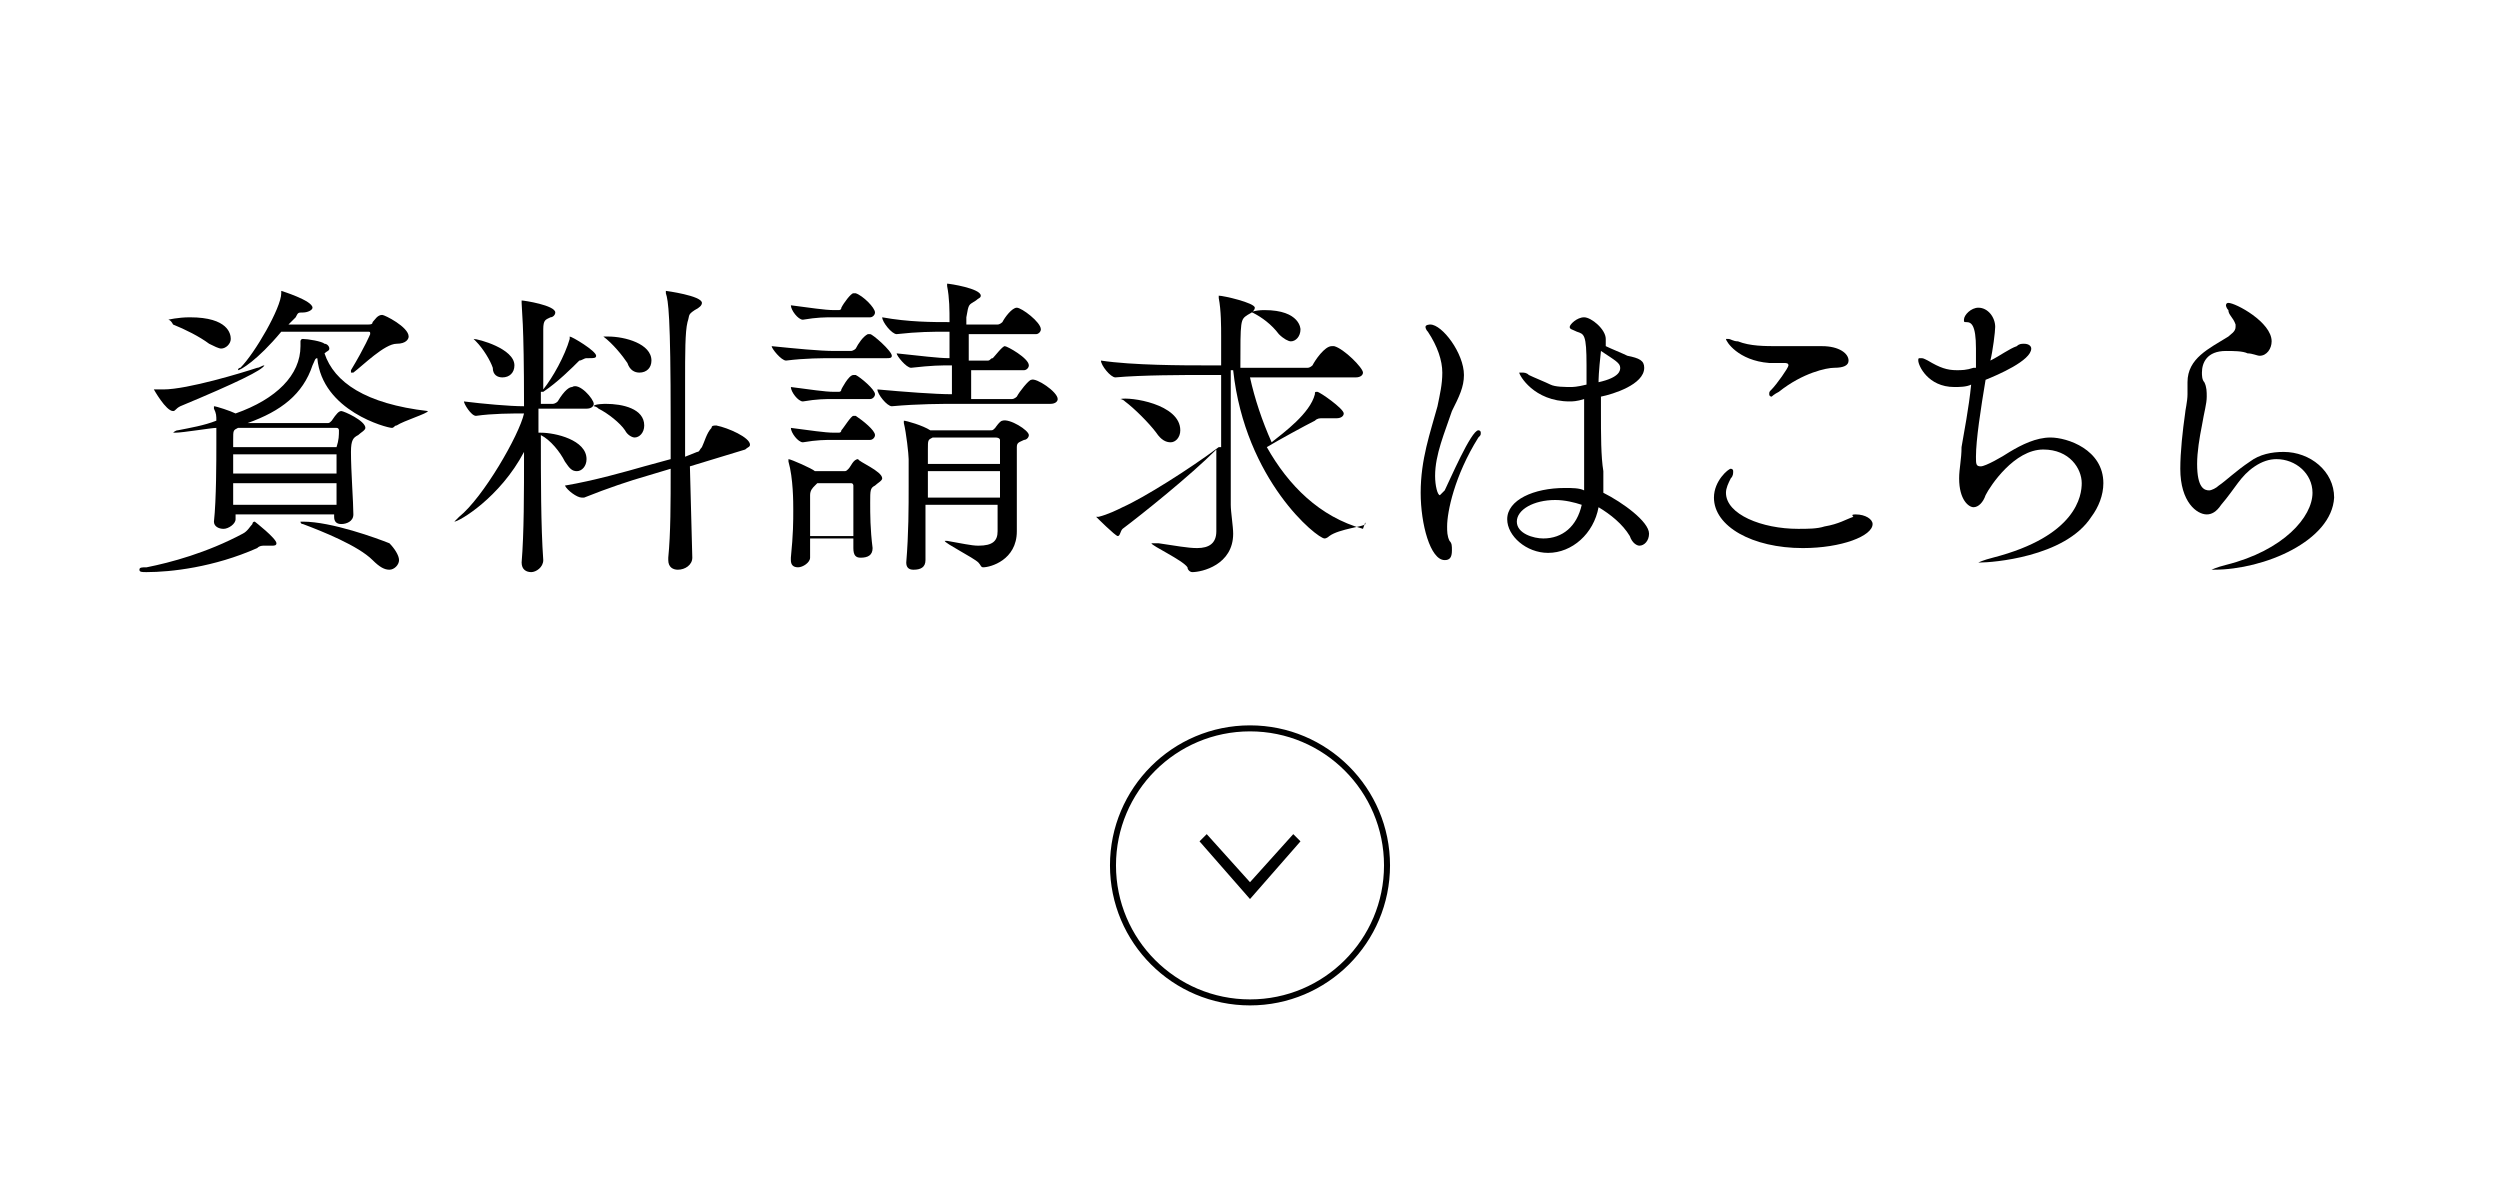 <?xml version="1.0" encoding="utf-8"?>
<!-- Generator: Adobe Illustrator 21.1.0, SVG Export Plug-In . SVG Version: 6.00 Build 0)  -->
<svg version="1.1" id="レイヤー_1" xmlns="http://www.w3.org/2000/svg" xmlns:xlink="http://www.w3.org/1999/xlink" x="0px"
	 y="0px" viewBox="0 0 104 50" style="enable-background:new 0 0 104 50;" xml:space="preserve">
<style type="text/css">
	.st0{clip-path:url(#SVGID_2_);}
	.st1{fill:none;stroke:#000000;stroke-width:0.25;stroke-miterlimit:10;}
</style>
<title>アセット 9</title>
<g>
	<defs>
		<rect id="SVGID_1_" width="104" height="50"/>
	</defs>
	<clipPath id="SVGID_2_">
		<use xlink:href="#SVGID_1_"  style="overflow:visible;"/>
	</clipPath>
	<g class="st0">
		<path d="M11.5,22.6c0,0.1-0.1,0.1-0.2,0.1c0,0-0.1,0-0.1,0c-0.1,0-0.1,0-0.2,0c-0.1,0-0.2,0-0.3,0.1c-1.8,0.8-3.6,1-4.6,1
			c-0.2,0-0.3,0-0.3-0.1s0.1-0.1,0.3-0.1c1-0.2,2.5-0.6,4-1.4c0.2-0.1,0.3-0.3,0.4-0.4c0,0,0-0.1,0.1-0.1
			C10.6,21.7,11.5,22.4,11.5,22.6z M7.5,16.9c-0.2,0.1-0.2,0.2-0.3,0.2c-0.3,0-0.8-0.9-0.8-0.9s0,0,0.1,0h0.1c0.1,0,0.1,0,0.2,0
			c1,0,3.3-0.7,3.9-0.9c0.1,0,0.2-0.1,0.3-0.1c0,0,0,0,0,0C10.9,15.4,9.9,15.9,7.5,16.9z M9.6,14.1c0,0.2-0.2,0.4-0.4,0.4
			c-0.1,0-0.3-0.1-0.5-0.2c-0.4-0.3-1-0.6-1.5-0.8C7.1,13.3,7,13.3,7,13.3c0,0,0.4-0.1,0.9-0.1C9.5,13.2,9.6,13.9,9.6,14.1z
			 M17.8,17.1c0,0.1-1,0.4-1.3,0.6c-0.1,0-0.1,0.1-0.2,0.1c-0.2,0-2.9-0.7-3.1-2.9c-0.1,0-0.1,0.1-0.2,0.3c-0.4,1.2-1.3,1.9-2.7,2.4
			h3.3c0.1,0,0.1,0,0.2-0.1c0.2-0.3,0.3-0.4,0.4-0.4c0.1,0,1,0.4,1,0.7c0,0.1-0.2,0.2-0.3,0.3c-0.2,0.1-0.3,0.2-0.3,0.7
			c0,0.8,0.1,2.1,0.1,2.6v0c0,0.3-0.3,0.4-0.5,0.4c-0.2,0-0.3-0.1-0.3-0.3v-0.1H9.8v0.2c0,0.2-0.3,0.4-0.5,0.4
			c-0.2,0-0.4-0.1-0.4-0.3v0C9,20.8,9,19.1,9,18.5c0-0.1,0-0.4,0-0.7c-0.2,0-1.4,0.2-1.7,0.2c-0.1,0-0.1,0-0.1,0
			c0,0,0.1-0.1,0.2-0.1c0.5-0.1,1.1-0.2,1.6-0.4c0-0.2,0-0.3-0.1-0.5c0,0,0-0.1,0-0.1c0,0,0,0,0,0c0.1,0,0.7,0.2,0.9,0.3
			c1.7-0.6,2.7-1.6,2.7-2.8v-0.1c0,0,0-0.1,0-0.1c0,0,0-0.1,0.1-0.1c0.2,0,0.8,0.1,0.9,0.2c0.1,0,0.2,0.1,0.2,0.2
			c0,0.1-0.1,0.1-0.2,0.2C13.9,15.9,15.2,16.8,17.8,17.1C17.8,17,17.8,17,17.8,17.1z M14.1,17.9c0,0,0-0.1-0.1-0.1H10l-0.1,0
			c-0.2,0.1-0.2,0.1-0.2,0.5c0,0.1,0,0.2,0,0.3h4.3C14.1,18.3,14.1,18.1,14.1,17.9z M14.1,18.9H9.7v0.8h4.3V18.9z M9.7,20.1
			c0,0.3,0,0.6,0,0.9h4.3c0-0.3,0-0.6,0-0.9H9.7z M17,14c0,0.1-0.1,0.3-0.5,0.3c-0.5,0-1.4,0.9-1.8,1.2c0,0-0.1,0-0.1,0c0,0,0,0,0,0
			c0,0,0-0.1,0-0.1c0.6-1,0.8-1.5,0.8-1.5c0-0.1,0-0.1-0.1-0.1h-3.6c-1,1.2-1.7,1.6-1.8,1.6c0,0,0,0,0,0c0,0,0-0.1,0.1-0.1
			c0.6-0.6,1.7-2.5,1.7-3.1c0-0.1,0-0.1,0-0.1c0,0,1.3,0.4,1.3,0.7c0,0.1-0.2,0.2-0.4,0.2c-0.2,0-0.2,0-0.3,0.2L12,13.5h3.3
			c0.1,0,0.2,0,0.2-0.1c0.1-0.1,0.2-0.3,0.4-0.3C16,13.1,17,13.6,17,14z M16.6,23.3c0,0.2-0.2,0.4-0.4,0.4c-0.2,0-0.4-0.1-0.7-0.4
			c-0.6-0.6-2.1-1.2-2.9-1.5c-0.1,0-0.1-0.1-0.1-0.1c0,0,0,0,0.1,0c1.2,0,3.1,0.7,3.6,0.9C16.4,22.8,16.6,23.1,16.6,23.3z"/>
		<path d="M24.7,16.8c0,0.1-0.1,0.2-0.3,0.2h-2c0,0.3,0,0.6,0,1h0.1c0.6,0,1.9,0.3,1.9,1.1c0,0.3-0.2,0.5-0.4,0.5
			c-0.2,0-0.3-0.1-0.5-0.4c-0.2-0.4-0.6-0.9-1-1.1c0,0,0,0,0,0c0,1.8,0,3.8,0.1,5.2v0c0,0.3-0.3,0.5-0.5,0.5c-0.2,0-0.4-0.1-0.4-0.4
			v0c0.1-1.2,0.1-2.9,0.1-4.6c-1,1.9-2.7,2.9-2.9,2.9c0,0,0,0,0,0c0,0,0.1-0.1,0.2-0.2c1-0.8,2.5-3.4,2.7-4.3c-0.5,0-1.3,0-2,0.1h0
			c-0.2,0-0.5-0.5-0.5-0.6c0.8,0.1,1.9,0.2,2.5,0.2c0-3.6-0.1-4-0.1-4.3c0,0,0-0.1,0-0.1c0,0,0,0,0,0c0.1,0,1.4,0.2,1.4,0.5
			c0,0.1-0.1,0.2-0.2,0.2c-0.2,0.1-0.3,0.1-0.3,0.5c0,0.5,0,1.4,0,2.5c0.4-0.5,0.9-1.4,1.1-2.1c0-0.1,0-0.1,0-0.1
			c0.1,0,1.1,0.6,1.1,0.8c0,0.1-0.1,0.1-0.3,0.1h-0.1c-0.1,0-0.2,0.1-0.3,0.1c-0.3,0.3-0.9,0.9-1.5,1.3l-0.1,0v0.5H23
			c0,0,0.1,0,0.2-0.1c0.3-0.5,0.5-0.6,0.6-0.6C24.1,15.9,24.7,16.6,24.7,16.8z M21.4,15.2c0,0.3-0.2,0.5-0.5,0.5
			c-0.2,0-0.4-0.1-0.4-0.4c-0.1-0.3-0.4-0.8-0.7-1.1c-0.1-0.1-0.1-0.1-0.1-0.1c0,0,0,0,0,0C19.9,14.1,21.4,14.5,21.4,15.2z
			 M31.2,18.5c0,0.1-0.1,0.1-0.2,0.2l-2.3,0.7l0.1,3.8v0c0,0.3-0.3,0.5-0.6,0.5c-0.2,0-0.4-0.1-0.4-0.4v-0.1c0.1-1,0.1-2.3,0.1-3.7
			l-1,0.3c-0.7,0.2-1.6,0.5-2.6,0.9c0,0,0,0-0.1,0c-0.2,0-0.6-0.3-0.7-0.5c1.2-0.2,2.6-0.6,3.3-0.8l1.1-0.3c0-0.5,0-1.1,0-1.6
			c0-4.4-0.1-5-0.2-5.3c0,0,0-0.1,0-0.1c0,0,0,0,0,0c0,0,1.5,0.2,1.5,0.5c0,0.1-0.1,0.2-0.3,0.3c-0.3,0.2-0.2,0.2-0.3,0.5
			c-0.1,0.4-0.1,1.3-0.1,2.5c0,0.9,0,2,0,3.1l0.5-0.2c0.1,0,0.1-0.1,0.2-0.2c0.1-0.2,0.2-0.6,0.4-0.8c0-0.1,0.1-0.1,0.2-0.1
			C30.3,17.8,31.2,18.2,31.2,18.5z M26.8,17.7c0,0.3-0.2,0.5-0.4,0.5c-0.1,0-0.3-0.1-0.4-0.3c-0.2-0.3-0.7-0.7-1.1-0.9
			c-0.1-0.1-0.2-0.1-0.2-0.1c0-0.1,0.5-0.1,0.5-0.1C25.9,16.8,26.8,17,26.8,17.7z M27.1,15c0,0.3-0.2,0.5-0.5,0.5
			c-0.2,0-0.4-0.1-0.5-0.4c-0.2-0.3-0.6-0.8-1-1.1C25.1,14,25.1,14,25.1,14s0.1,0,0.2,0C26,14,27.1,14.3,27.1,15z"/>
		<path d="M37.1,14.8c0,0.1-0.1,0.1-0.2,0.1h-2.2c-0.5,0-1.2,0-2,0.1h0c-0.2,0-0.6-0.5-0.6-0.6c1,0.1,2,0.2,2.6,0.2h0.7
			c0,0,0.1,0,0.2-0.1c0.1-0.2,0.3-0.5,0.5-0.6c0,0,0.1,0,0.1,0C36.3,13.9,37.1,14.6,37.1,14.8z M36.7,19.9c0,0.1-0.2,0.2-0.3,0.3
			c-0.2,0.1-0.2,0.2-0.2,0.7c0,0.5,0,1.1,0.1,1.9v0c0,0.3-0.2,0.4-0.5,0.4c-0.2,0-0.3-0.1-0.3-0.4v-0.4h-1.8c0,0.3,0,0.5,0,0.8
			c0,0.2-0.3,0.4-0.5,0.4c-0.2,0-0.3-0.1-0.3-0.3v-0.1c0.1-1,0.1-1.5,0.1-2c0-0.3,0-1.3-0.2-2c0,0,0-0.1,0-0.1c0,0,0,0,0,0
			c0.1,0,1,0.4,1.1,0.5l0,0h1.2c0.1,0,0.1,0,0.2-0.1c0.1-0.1,0.2-0.4,0.4-0.4C35.7,19.2,36.7,19.6,36.7,19.9z M36.4,13
			c0,0.1-0.1,0.2-0.2,0.2h-1.5c-0.4,0-0.7,0-1.3,0.1h0c-0.2,0-0.5-0.4-0.5-0.6c0.8,0.1,1.4,0.2,1.8,0.2h0.2c0,0,0.1,0,0.1-0.1
			c0.1-0.2,0.4-0.6,0.5-0.6c0,0,0.1,0,0.1,0C35.9,12.3,36.4,12.8,36.4,13z M36.4,16.4c0,0.1-0.1,0.2-0.2,0.2h-1.5
			c-0.4,0-0.7,0-1.3,0.1h0c-0.2,0-0.5-0.4-0.5-0.6c0.8,0.1,1.4,0.2,1.8,0.2h0.2c0,0,0.1,0,0.1-0.1c0,0,0.3-0.6,0.5-0.6
			c0,0,0.1,0,0.1,0C35.8,15.7,36.4,16.2,36.4,16.4z M36.4,18.1c0,0.1-0.1,0.2-0.2,0.2h-1.5c-0.4,0-0.7,0-1.3,0.1h0
			c-0.2,0-0.5-0.4-0.5-0.6c0.8,0.1,1.4,0.2,1.8,0.2h0.2c0,0,0.1,0,0.1-0.1c0.1-0.1,0.4-0.6,0.5-0.6c0,0,0.1,0,0.1,0
			C35.9,17.5,36.4,17.9,36.4,18.1z M35.5,21.1c0-0.3,0-0.6,0-0.9c0,0,0-0.1-0.1-0.1h-1.4l-0.1,0.1c-0.1,0.1-0.2,0.2-0.2,0.4
			c0,0.5,0,1.1,0,1.7h1.8C35.5,21.7,35.5,21.4,35.5,21.1z M44,16.6c0,0.1-0.1,0.2-0.3,0.2h-3.9c-0.6,0-1.6,0-2.7,0.1h0
			c-0.2,0-0.6-0.5-0.6-0.7c1.1,0.1,2.4,0.2,3.1,0.2c0-0.3,0-0.8,0-1.2c-0.5,0-0.8,0-1.7,0.1h0c-0.2,0-0.6-0.5-0.6-0.6
			c1,0.1,1.7,0.2,2.2,0.2v-1.1h-0.2c-0.5,0-1.1,0-2,0.1h0c-0.2,0-0.6-0.5-0.6-0.7c1.1,0.2,2.1,0.2,2.8,0.2c0-0.5,0-1-0.1-1.5
			c0,0,0-0.1,0-0.1c0,0,0,0,0,0c0.1,0,1.4,0.2,1.4,0.5c0,0.1-0.1,0.1-0.2,0.2c-0.3,0.2-0.3,0.1-0.4,0.7c0,0.1,0,0.2,0,0.3h1.3
			c0.1,0,0.2-0.1,0.2-0.1c0.1-0.2,0.4-0.6,0.6-0.6c0.2,0,1,0.6,1,0.9c0,0.1-0.1,0.2-0.2,0.2h-2.8c0,0.3,0,0.7,0,1.1h0.8
			c0.1,0,0.1-0.1,0.2-0.1c0.1-0.1,0.4-0.5,0.5-0.5c0.1,0,1,0.5,1,0.8c0,0.1-0.1,0.2-0.2,0.2h-2.2c0,0.5,0,0.9,0,1.2h1.7
			c0.1,0,0.2-0.1,0.2-0.1c0.1-0.2,0.5-0.7,0.6-0.7C43.1,15.7,44,16.3,44,16.6z M42.8,18.1c0,0.1-0.1,0.2-0.2,0.2
			c-0.2,0.1-0.3,0.1-0.3,0.3c0,0.3,0,0.7,0,1.2c0,0.4,0,0.9,0,1.2c0,0.2,0,0.9,0,1.1c0,1.2-1.1,1.5-1.4,1.5c-0.1,0-0.1-0.1-0.2-0.2
			c-0.2-0.2-1.4-0.8-1.4-0.9c0,0,0,0,0,0c0,0,0.1,0,0.1,0c0.6,0.1,1,0.2,1.3,0.2c0.6,0,0.8-0.2,0.8-0.6c0-0.2,0-0.6,0-1.1h-3
			c0,0.8,0,1.6,0,2.3v0c0,0.3-0.2,0.4-0.5,0.4c-0.2,0-0.3-0.1-0.3-0.3v0c0.1-1.2,0.1-2.3,0.1-3.2c0-0.4,0-0.8,0-1.1
			c0-0.2-0.1-1.1-0.2-1.5c0,0,0-0.1,0-0.1c0,0,0,0,0,0c0.1,0,0.8,0.2,1.1,0.4h2.5c0.1,0,0.1,0,0.2-0.1c0,0,0.2-0.3,0.3-0.3
			C42,17.4,42.8,17.9,42.8,18.1z M41.6,18.3c0,0,0-0.1-0.2-0.1h-2.6l0,0c-0.2,0.1-0.2,0.1-0.2,0.5v0.6h3
			C41.6,18.9,41.6,18.5,41.6,18.3z M41.6,19.6h-3v1.1h3C41.6,20.3,41.6,19.9,41.6,19.6z"/>
		<path d="M56.8,21.8c0,0.1-1.1,0.2-1.5,0.5c0,0-0.1,0.1-0.2,0.1c-0.3,0-3.3-2.4-3.8-7h-0.1v2c0,1.6,0,3.2,0,3.6
			c0,0.3,0.1,0.9,0.1,1.2c0,1.3-1.3,1.6-1.7,1.6c-0.1,0-0.2-0.1-0.2-0.2c-0.2-0.3-1.5-0.9-1.5-1c0,0,0,0,0.1,0c0,0,0.1,0,0.2,0
			c0.7,0.1,1.2,0.2,1.6,0.2c0.5,0,0.8-0.2,0.8-0.7c0-0.3,0-1.8,0-3.4c-1.1,1.1-3.1,2.7-3.9,3.3c-0.1,0.1-0.1,0.3-0.2,0.3
			c-0.1,0-0.9-0.8-0.9-0.8c0,0,0,0,0.1,0c0.4-0.1,0.8-0.3,1-0.4c0.9-0.4,2.8-1.6,4-2.5l0.1,0c0-1,0-2.1,0-3h-0.8
			c-0.7,0-2.5,0-3.6,0.1h0c-0.2,0-0.6-0.5-0.6-0.7c1.3,0.2,3.5,0.2,4.3,0.2h0.7c0-0.6,0-1.1,0-1.2c0-0.4,0-1.1-0.1-1.6
			c0-0.1,0-0.1,0-0.1c0,0,0,0,0,0c0.2,0,1.5,0.3,1.5,0.5c0,0.1-0.1,0.2-0.3,0.3c-0.3,0.2-0.3,0.2-0.3,2.2h2.8c0.1,0,0.2-0.1,0.2-0.1
			c0.1-0.2,0.5-0.8,0.8-0.8c0,0,0.1,0,0.1,0c0.4,0.1,1.2,0.9,1.2,1.1c0,0.1-0.1,0.2-0.3,0.2h-4.4c0.2,0.9,0.5,1.8,0.9,2.7
			c0.5-0.4,1.6-1.2,1.8-2c0-0.1,0-0.1,0.1-0.1c0.1,0,1.1,0.7,1.1,0.9c0,0.1-0.1,0.2-0.3,0.2H55c-0.1,0-0.2,0-0.3,0.1
			c-0.4,0.2-1.5,0.8-2,1.1c0.9,1.6,2.2,2.9,4,3.4C56.8,21.7,56.8,21.7,56.8,21.8z M49.1,17.9c0,0.3-0.2,0.5-0.4,0.5
			c-0.2,0-0.4-0.1-0.6-0.4c-0.3-0.4-0.9-1-1.3-1.3c-0.1-0.1-0.2-0.1-0.2-0.1c0,0,0,0,0,0C47,16.5,49.1,16.8,49.1,17.9z M54.1,13.7
			c0,0.3-0.2,0.5-0.4,0.5c-0.1,0-0.3-0.1-0.5-0.3c-0.3-0.4-0.7-0.7-1.1-0.9C52,13,52,13,52,13c0,0,0.2-0.1,0.6-0.1
			C54.1,12.9,54.1,13.7,54.1,13.7z"/>
		<path d="M60.2,21.9c0,0.2,0,0.4,0.1,0.6c0.1,0.1,0.1,0.2,0.1,0.4c0,0.3-0.1,0.4-0.3,0.4c-0.6,0-1-1.5-1-2.8c0-1.4,0.4-2.5,0.7-3.6
			c0.1-0.5,0.2-0.9,0.2-1.4c0-0.5-0.2-1.1-0.6-1.7c-0.1-0.1-0.1-0.2-0.1-0.2c0-0.1,0.2-0.1,0.2-0.1c0.5,0,1.4,1.2,1.4,2.1
			c0,0.5-0.2,0.9-0.5,1.5c-0.3,0.9-0.7,1.8-0.7,2.7c0,0.4,0.1,0.8,0.2,0.8c0,0,0.1-0.1,0.2-0.2c0.2-0.4,1.1-2.5,1.4-2.5
			c0,0,0.1,0,0.1,0.1s0,0.1-0.1,0.2C60.5,19.8,60.2,21.3,60.2,21.9z M68.6,22.2c0,0.3-0.2,0.5-0.4,0.5c-0.1,0-0.3-0.1-0.4-0.4
			c-0.3-0.5-0.8-0.9-1.3-1.2c-0.2,1.1-1.1,1.9-2.1,1.9c-0.9,0-1.7-0.7-1.7-1.4c0-0.8,1.1-1.3,2.4-1.3c0.3,0,0.6,0,0.8,0.1
			c0,0,0,0,0-0.7c0-0.6,0-1.8,0-3.1c-0.3,0.1-0.5,0.1-0.6,0.1c-1.5,0-2.1-1.1-2.1-1.2c0,0,0,0,0.1,0c0.1,0,0.2,0,0.3,0.1
			c0.2,0.1,0.7,0.3,0.9,0.4s0.6,0.1,0.9,0.1c0,0,0.2,0,0.6-0.1v-0.8c0-1.3-0.1-1.3-0.4-1.4c-0.2-0.1-0.3-0.1-0.3-0.2
			c0-0.1,0.3-0.4,0.6-0.4c0.3,0,0.9,0.5,0.9,0.9c0,0.1,0,0.2,0,0.3c0.2,0.1,0.7,0.3,0.9,0.4c0.5,0.1,0.7,0.2,0.7,0.5
			c0,0.7-1.3,1.1-1.8,1.2c0,0.2,0,0.4,0,0.6c0,1,0,1.9,0.1,2.5c0,0.3,0,0.6,0,0.9C67.5,20.9,68.6,21.7,68.6,22.2z M64.7,20.8
			c-0.9,0-1.6,0.4-1.6,0.9c0,0.5,0.7,0.7,1.1,0.7c0.8,0,1.4-0.5,1.6-1.4C65.5,20.9,65.1,20.8,64.7,20.8z M66.6,14.6
			c-0.1,0.9-0.1,1.2-0.1,1.3c0.9-0.2,0.9-0.5,0.9-0.6C67.4,15.1,67.2,15,66.6,14.6z"/>
		<path d="M77.2,21.4c0.4,0,0.7,0.2,0.7,0.4c0,0.5-1.3,1-2.9,1c-2.1,0-3.7-0.9-3.7-2.1c0-0.7,0.6-1.2,0.7-1.2c0,0,0.1,0,0.1,0.1
			c0,0.1,0,0.2-0.1,0.3c-0.1,0.2-0.2,0.4-0.2,0.6c0,0.9,1.5,1.5,3,1.5c0.4,0,0.8,0,1.1-0.1c0.6-0.1,0.9-0.3,1.2-0.4
			C77,21.4,77.1,21.4,77.2,21.4z M76.9,15c0,0.2-0.2,0.3-0.6,0.3c-0.3,0-1.3,0.2-2.3,1c-0.2,0.1-0.3,0.2-0.3,0.2c0,0-0.1,0-0.1-0.1
			s0-0.1,0.1-0.2c0.2-0.2,0.7-0.9,0.7-1c0-0.1-0.1-0.1-0.2-0.1c-0.2,0-0.4,0-0.6,0c-1.3-0.1-1.8-0.9-1.8-1c0,0,0,0,0.1,0
			c0.1,0,0.2,0.1,0.4,0.1c0.5,0.2,1.1,0.2,1.7,0.2c0.4,0,0.8,0,1.2,0c0.2,0,0.4,0,0.6,0C76.5,14.4,76.9,14.7,76.9,15z"/>
		<path d="M82.4,23.4c-0.1,0-0.1,0-0.1,0c0,0,0.2-0.1,0.6-0.2c3.5-0.9,3.7-2.6,3.7-3.1c0-0.6-0.5-1.4-1.6-1.4
			c-1.2,0-2.2,1.5-2.4,1.9c-0.1,0.3-0.3,0.5-0.5,0.5c-0.2,0-0.6-0.3-0.6-1.2c0-0.4,0.1-0.8,0.1-1.3c0.1-0.6,0.3-1.6,0.4-2.6
			c-0.2,0.1-0.5,0.1-0.7,0.1c-1.1,0-1.5-0.9-1.5-1.1c0-0.1,0-0.1,0.1-0.1c0.1,0,0.1,0,0.3,0.1c0.5,0.3,0.8,0.4,1.2,0.4
			c0.2,0,0.4,0,0.7-0.1c0,0,0,0,0.1,0c0-0.3,0-0.5,0-0.8c0-1-0.2-1.1-0.4-1.1c0,0,0,0,0,0s0,0,0,0c-0.1,0-0.1,0-0.1-0.1
			c0-0.2,0.3-0.5,0.6-0.5c0.4,0,0.7,0.4,0.7,0.8c0,0.2-0.1,1-0.2,1.4c0.4-0.2,0.8-0.5,1.1-0.6c0.1-0.1,0.2-0.1,0.3-0.1
			c0.2,0,0.3,0.1,0.3,0.2c0,0.5-1.4,1.1-1.9,1.3c-0.2,1.2-0.4,2.5-0.4,3.2c0,0.3,0,0.4,0.2,0.4c0.2,0,0.9-0.4,1.2-0.6
			c0.5-0.3,1.1-0.6,1.7-0.6c0.7,0,2.2,0.5,2.2,1.9c0,0.5-0.2,1-0.5,1.4C85.9,23.2,82.8,23.4,82.4,23.4z"/>
		<path d="M92.1,23.7c-0.1,0-0.1,0-0.1,0c0,0,0.2-0.1,0.6-0.2c2.4-0.6,3.6-2,3.6-3c0-0.8-0.7-1.4-1.5-1.4c-0.3,0-0.6,0.1-0.9,0.3
			c-0.6,0.4-0.8,0.9-1.4,1.6c-0.2,0.3-0.4,0.4-0.6,0.4c-0.4,0-1.1-0.5-1.1-1.9c0-0.7,0.1-1.6,0.2-2.3c0-0.1,0.1-0.5,0.1-0.8
			c0-0.1,0-0.2,0-0.3c0-0.1,0-0.2,0-0.2c0-1,0.9-1.4,1.7-1.9c0.1-0.1,0.3-0.2,0.3-0.4c0,0,0,0,0-0.1c-0.1-0.3-0.3-0.4-0.3-0.6
			c-0.1-0.1-0.1-0.2-0.1-0.2c0,0,0-0.1,0.1-0.1c0.3,0,1.8,0.8,1.8,1.6c0,0.3-0.2,0.6-0.5,0.6c-0.1,0-0.3-0.1-0.5-0.1
			c-0.2-0.1-0.6-0.1-0.9-0.1c-0.8,0-1,0.5-1,0.9c0,0.1,0,0.3,0.1,0.4c0.1,0.2,0.1,0.4,0.1,0.6c0,0.3-0.1,0.6-0.2,1.2
			c-0.1,0.5-0.2,1.1-0.2,1.6c0,1,0.3,1.1,0.5,1.1c0.1,0,0.3-0.1,0.4-0.2c0.3-0.2,0.7-0.6,1.3-1c0.4-0.3,0.9-0.4,1.4-0.4
			c1.1,0,2.1,0.8,2.1,1.9C97,22.5,94.2,23.7,92.1,23.7z"/>
	</g>
	<g class="st0">
		<polygon points="49.9,35 50.2,34.7 52,36.7 53.8,34.7 54.1,35 52,37.4 		"/>
		<circle class="st1" cx="52" cy="36" r="5.7"/>
	</g>
</g>
</svg>
